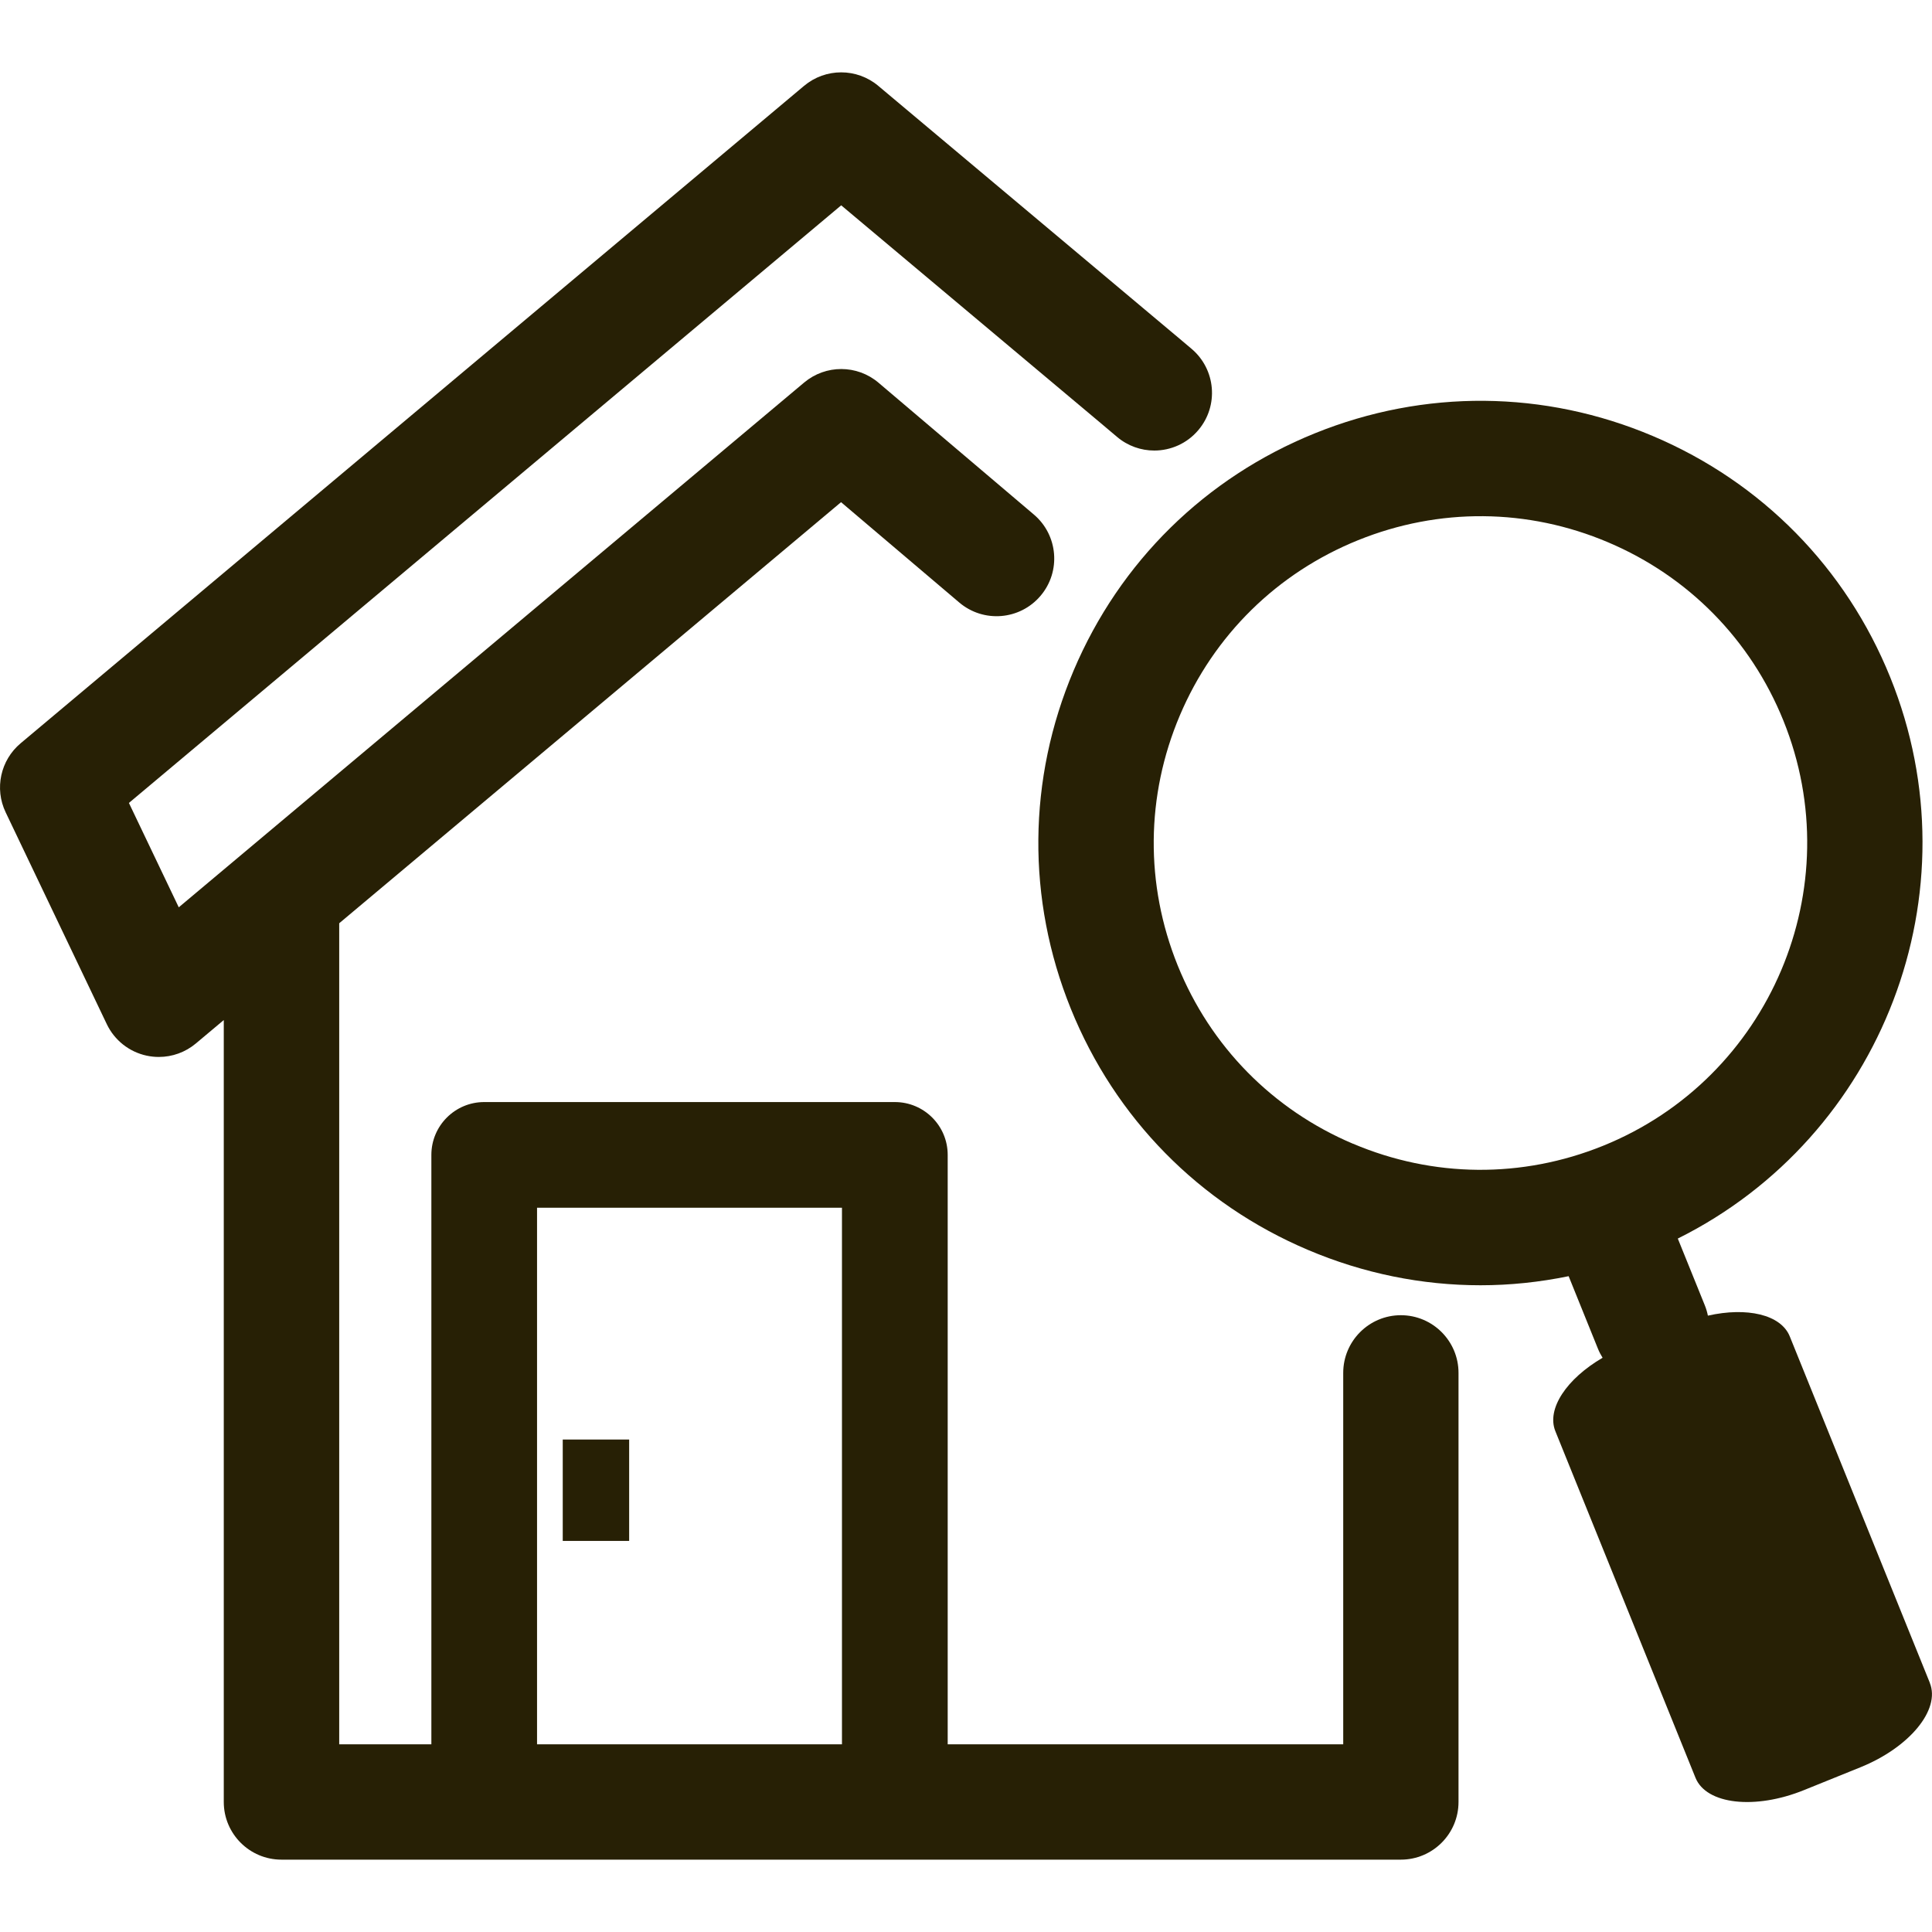 <?xml version="1.0" encoding="UTF-8"?>
<svg id="_レイヤー_1" data-name="レイヤー_1" xmlns="http://www.w3.org/2000/svg" version="1.1" viewBox="0 0 400 400">
  <!-- Generator: Adobe Illustrator 29.5.1, SVG Export Plug-In . SVG Version: 2.1.0 Build 141)  -->
  <defs>
    <style>
      .st0 {
        fill: #272005;
      }
    </style>
  </defs>
  <path class="st0" d="M399.56,348.43l-29.01-71.75c-1.83-4.52-8.88-6.11-16.95-4.29-.14-.71-.35-1.42-.63-2.12l-5.6-13.84c42.31-21.06,62-71.65,43.99-116.19-9.16-22.66-26.6-40.4-49.1-49.94-22.5-9.55-47.37-9.76-70.03-.59-22.66,9.16-40.4,26.6-49.94,49.1-9.54,22.5-9.76,47.37-.59,70.03,9.16,22.66,26.6,40.4,49.1,49.94,11.49,4.88,23.6,7.32,35.72,7.32,6.11,0,12.21-.64,18.25-1.88l6.06,15c.27.67.6,1.3.97,1.89-7.41,4.32-11.65,10.56-9.78,15.2l29.01,71.75c2.23,5.53,12.3,6.68,22.47,2.56l11.67-4.72c10.18-4.11,16.61-11.93,14.38-17.46ZM280.12,236.8c-16.63-7.05-29.52-20.16-36.29-36.91-6.77-16.75-6.61-35.13.44-51.76,7.05-16.63,20.16-29.52,36.91-36.29,16.75-6.77,35.13-6.62,51.76.44,16.63,7.05,29.52,20.16,36.29,36.91,13.98,34.57-2.78,74.07-37.35,88.04-16.75,6.77-35.13,6.62-51.76-.44Z"/>
  <path class="st0" d="M290.04,272.3c-6.59,0-11.94,5.35-11.94,11.94v76.9h-81.89v-122.03c0-6.04-4.9-10.94-10.94-10.94h-85.02c-6.04,0-10.94,4.9-10.94,10.94v122.03h-19.08v-169.99l103.9-87.18,24.47,20.77c5.03,4.27,12.56,3.65,16.83-1.38,4.27-5.03,3.65-12.56-1.38-16.83l-32.16-27.29c-4.44-3.77-10.94-3.78-15.4-.04L37.01,187.85l-10.32-21.61L174.16,42.51l53.79,45.14s0,0,0,0l3.33,2.81c2.24,1.89,4.98,2.82,7.7,2.82,3.39,0,6.77-1.44,9.13-4.24,4.26-5.04,3.62-12.57-1.42-16.83l-3.33-2.81s-.01,0-.02-.01c0,0,0,0-.01-.01l-61.5-51.61c-4.44-3.72-10.91-3.72-15.35,0L4.27,153.89c-4.17,3.5-5.45,9.38-3.1,14.29l20.94,43.86c1.59,3.33,4.63,5.74,8.24,6.52.84.18,1.69.27,2.53.27,2.78,0,5.5-.97,7.67-2.79l5.78-4.85v161.89c0,6.59,5.35,11.94,11.94,11.94h231.76c6.59,0,11.94-5.35,11.94-11.94v-88.84c0-6.59-5.35-11.94-11.94-11.94ZM111.19,250.05h63.13v111.09h-63.13v-111.09Z"/>
  <rect class="st0" x="116.51" y="298.04" width="13.75" height="20.99"/>
</svg>